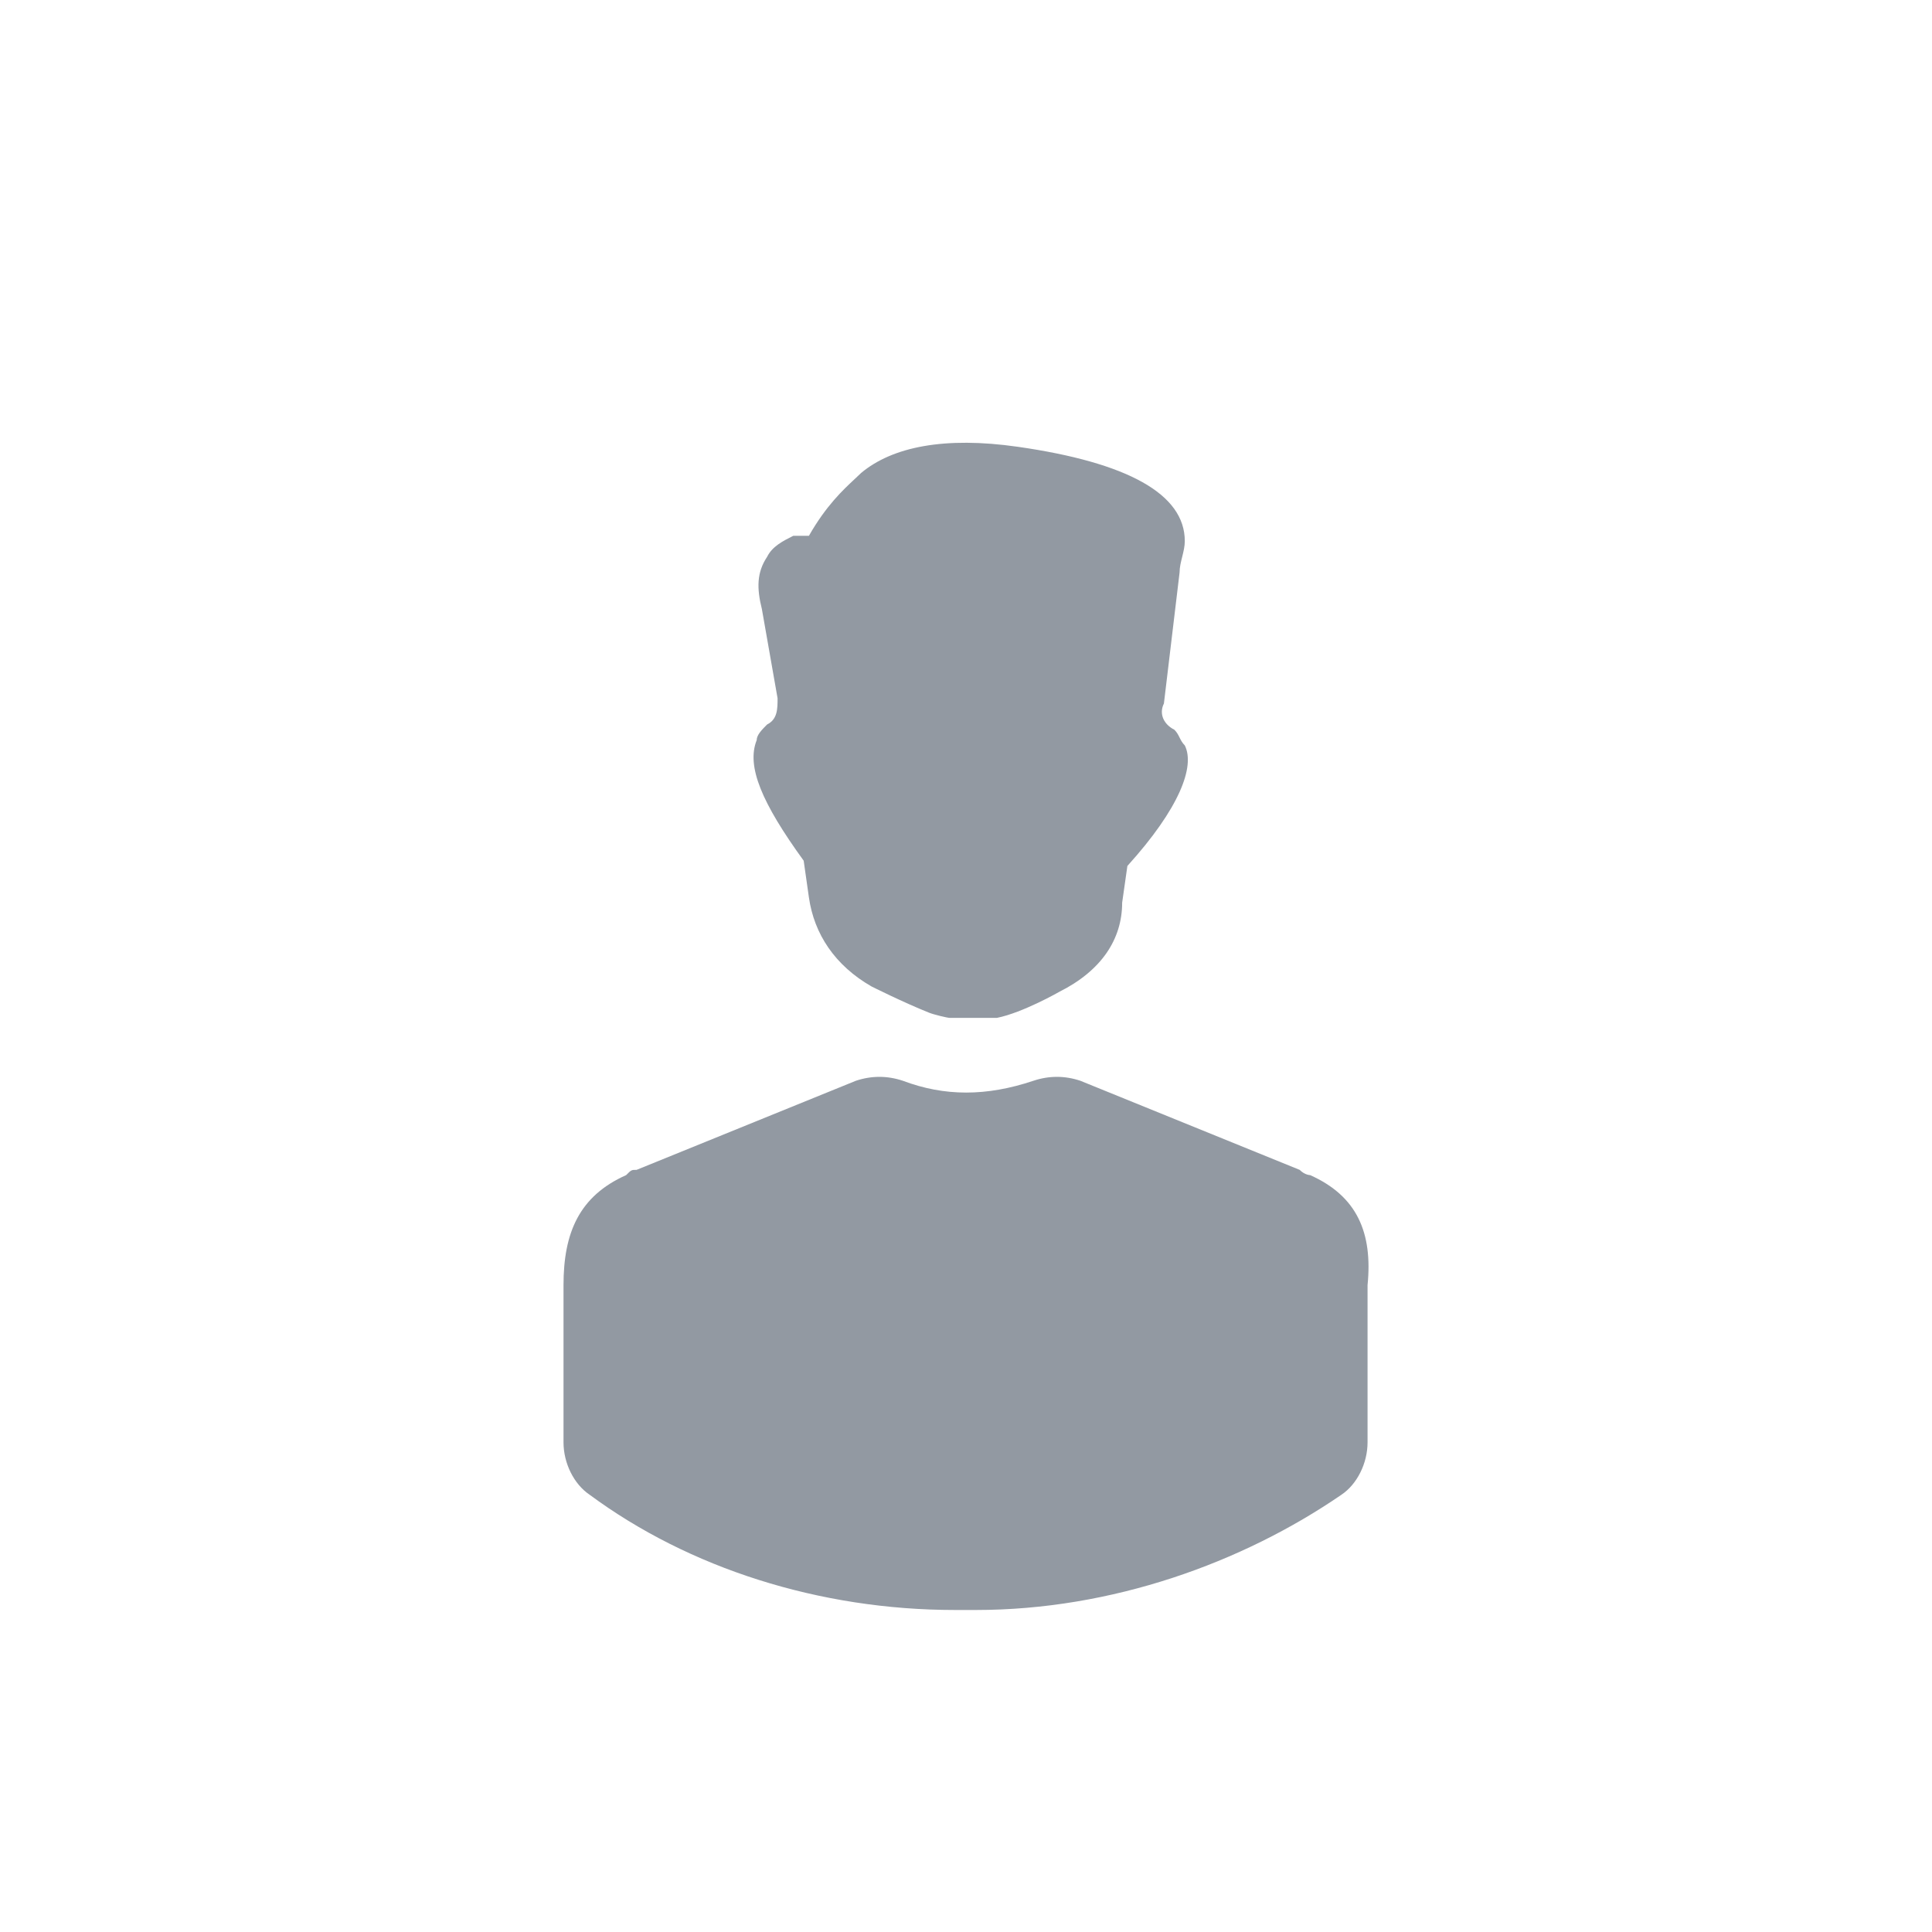 <svg width="64" height="64" viewBox="0 0 64 64" fill="none" xmlns="http://www.w3.org/2000/svg">
<path fill-rule="evenodd" clip-rule="evenodd" d="M39.075 24.433C39.119 24.52 39.162 24.607 39.248 24.693C39.594 25.388 39.075 26.776 37.346 28.686L37.173 29.901C37.173 31.116 36.481 32.157 35.097 32.852C35.097 32.852 33.887 33.546 33.022 33.719H31.465C31.385 33.719 30.936 33.611 30.774 33.546C29.909 33.199 28.871 32.678 28.871 32.678C27.66 31.984 26.969 30.942 26.796 29.727L26.623 28.512C25.239 26.603 24.72 25.388 25.066 24.52C25.066 24.346 25.239 24.173 25.412 23.999C25.758 23.826 25.758 23.478 25.758 23.131V23.131L25.239 20.18C25.066 19.486 25.066 18.965 25.412 18.445C25.585 18.098 25.931 17.924 26.277 17.75H26.796C27.366 16.748 27.937 16.219 28.313 15.869C28.393 15.795 28.465 15.728 28.525 15.668C29.563 14.8 31.292 14.453 33.714 14.8C37.346 15.32 39.248 16.362 39.248 17.924C39.248 18.098 39.205 18.271 39.162 18.445C39.119 18.618 39.075 18.792 39.075 18.965L38.556 23.305C38.383 23.652 38.556 23.999 38.902 24.173C38.989 24.259 39.032 24.346 39.075 24.433ZM43.053 38.753C43.226 38.927 43.399 38.927 43.399 38.927C44.956 39.621 45.475 40.836 45.302 42.572V47.779C45.302 48.473 44.956 49.167 44.437 49.515C41.151 51.771 36.827 53.333 32.33 53.333H31.638C27.142 53.333 22.818 51.945 19.532 49.515C19.013 49.167 18.667 48.473 18.667 47.779V42.572C18.667 40.836 19.186 39.621 20.742 38.927C20.915 38.753 20.915 38.753 21.088 38.753L28.352 35.802C28.871 35.629 29.39 35.629 29.909 35.802C31.292 36.323 32.676 36.323 34.233 35.802C34.751 35.629 35.27 35.629 35.789 35.802L43.053 38.753Z" fill="#9299A2"/>
</svg>
